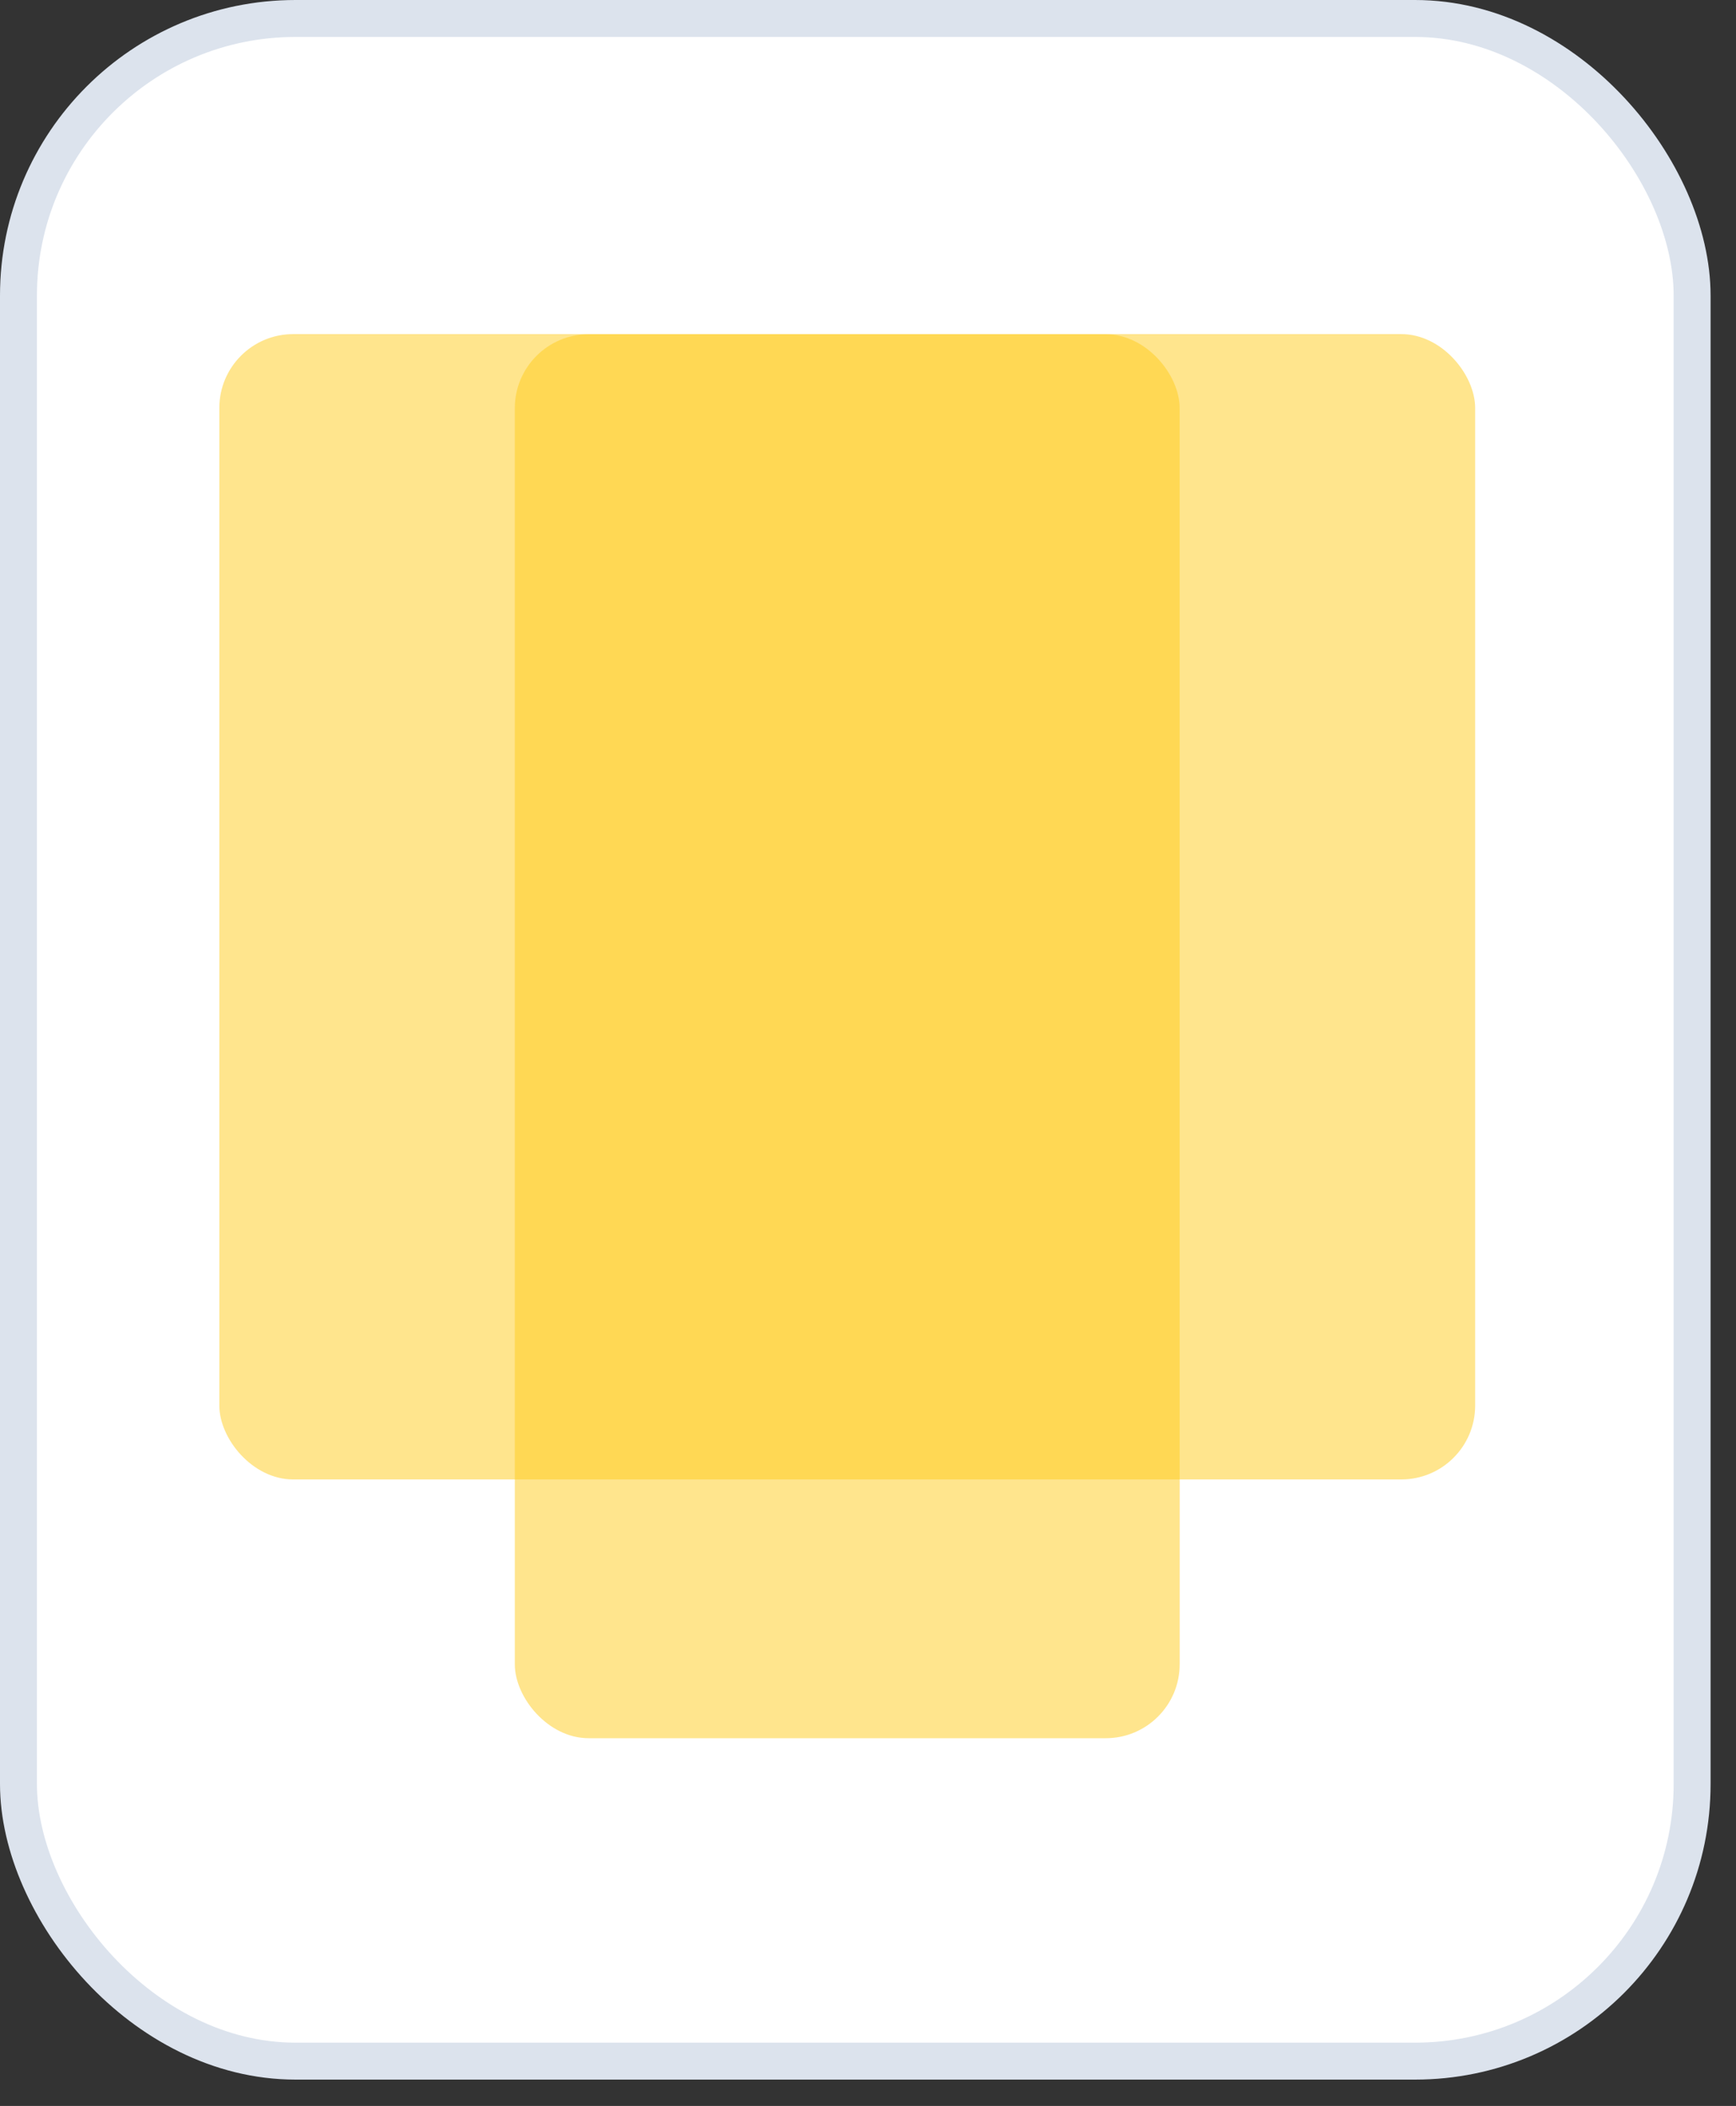 <svg width="47" height="57" viewBox="0 0 47 57" fill="none" xmlns="http://www.w3.org/2000/svg">
<rect x="0" y="0" width="47" height="57" fill="#333333" stroke="none"/>
<rect x="0.5" y="0.5" width="45.312" height="55.287" rx="7.5" fill="white" stroke="#DCE3ED"/>
<rect opacity="0.5" x="5.938" y="9.043" width="34" height="31" rx="2" fill="#FFCD1D"/>
<rect opacity="0.5" x="13.938" y="9.047" width="18" height="38" rx="2" fill="#FFCD1D"/>
</svg>
